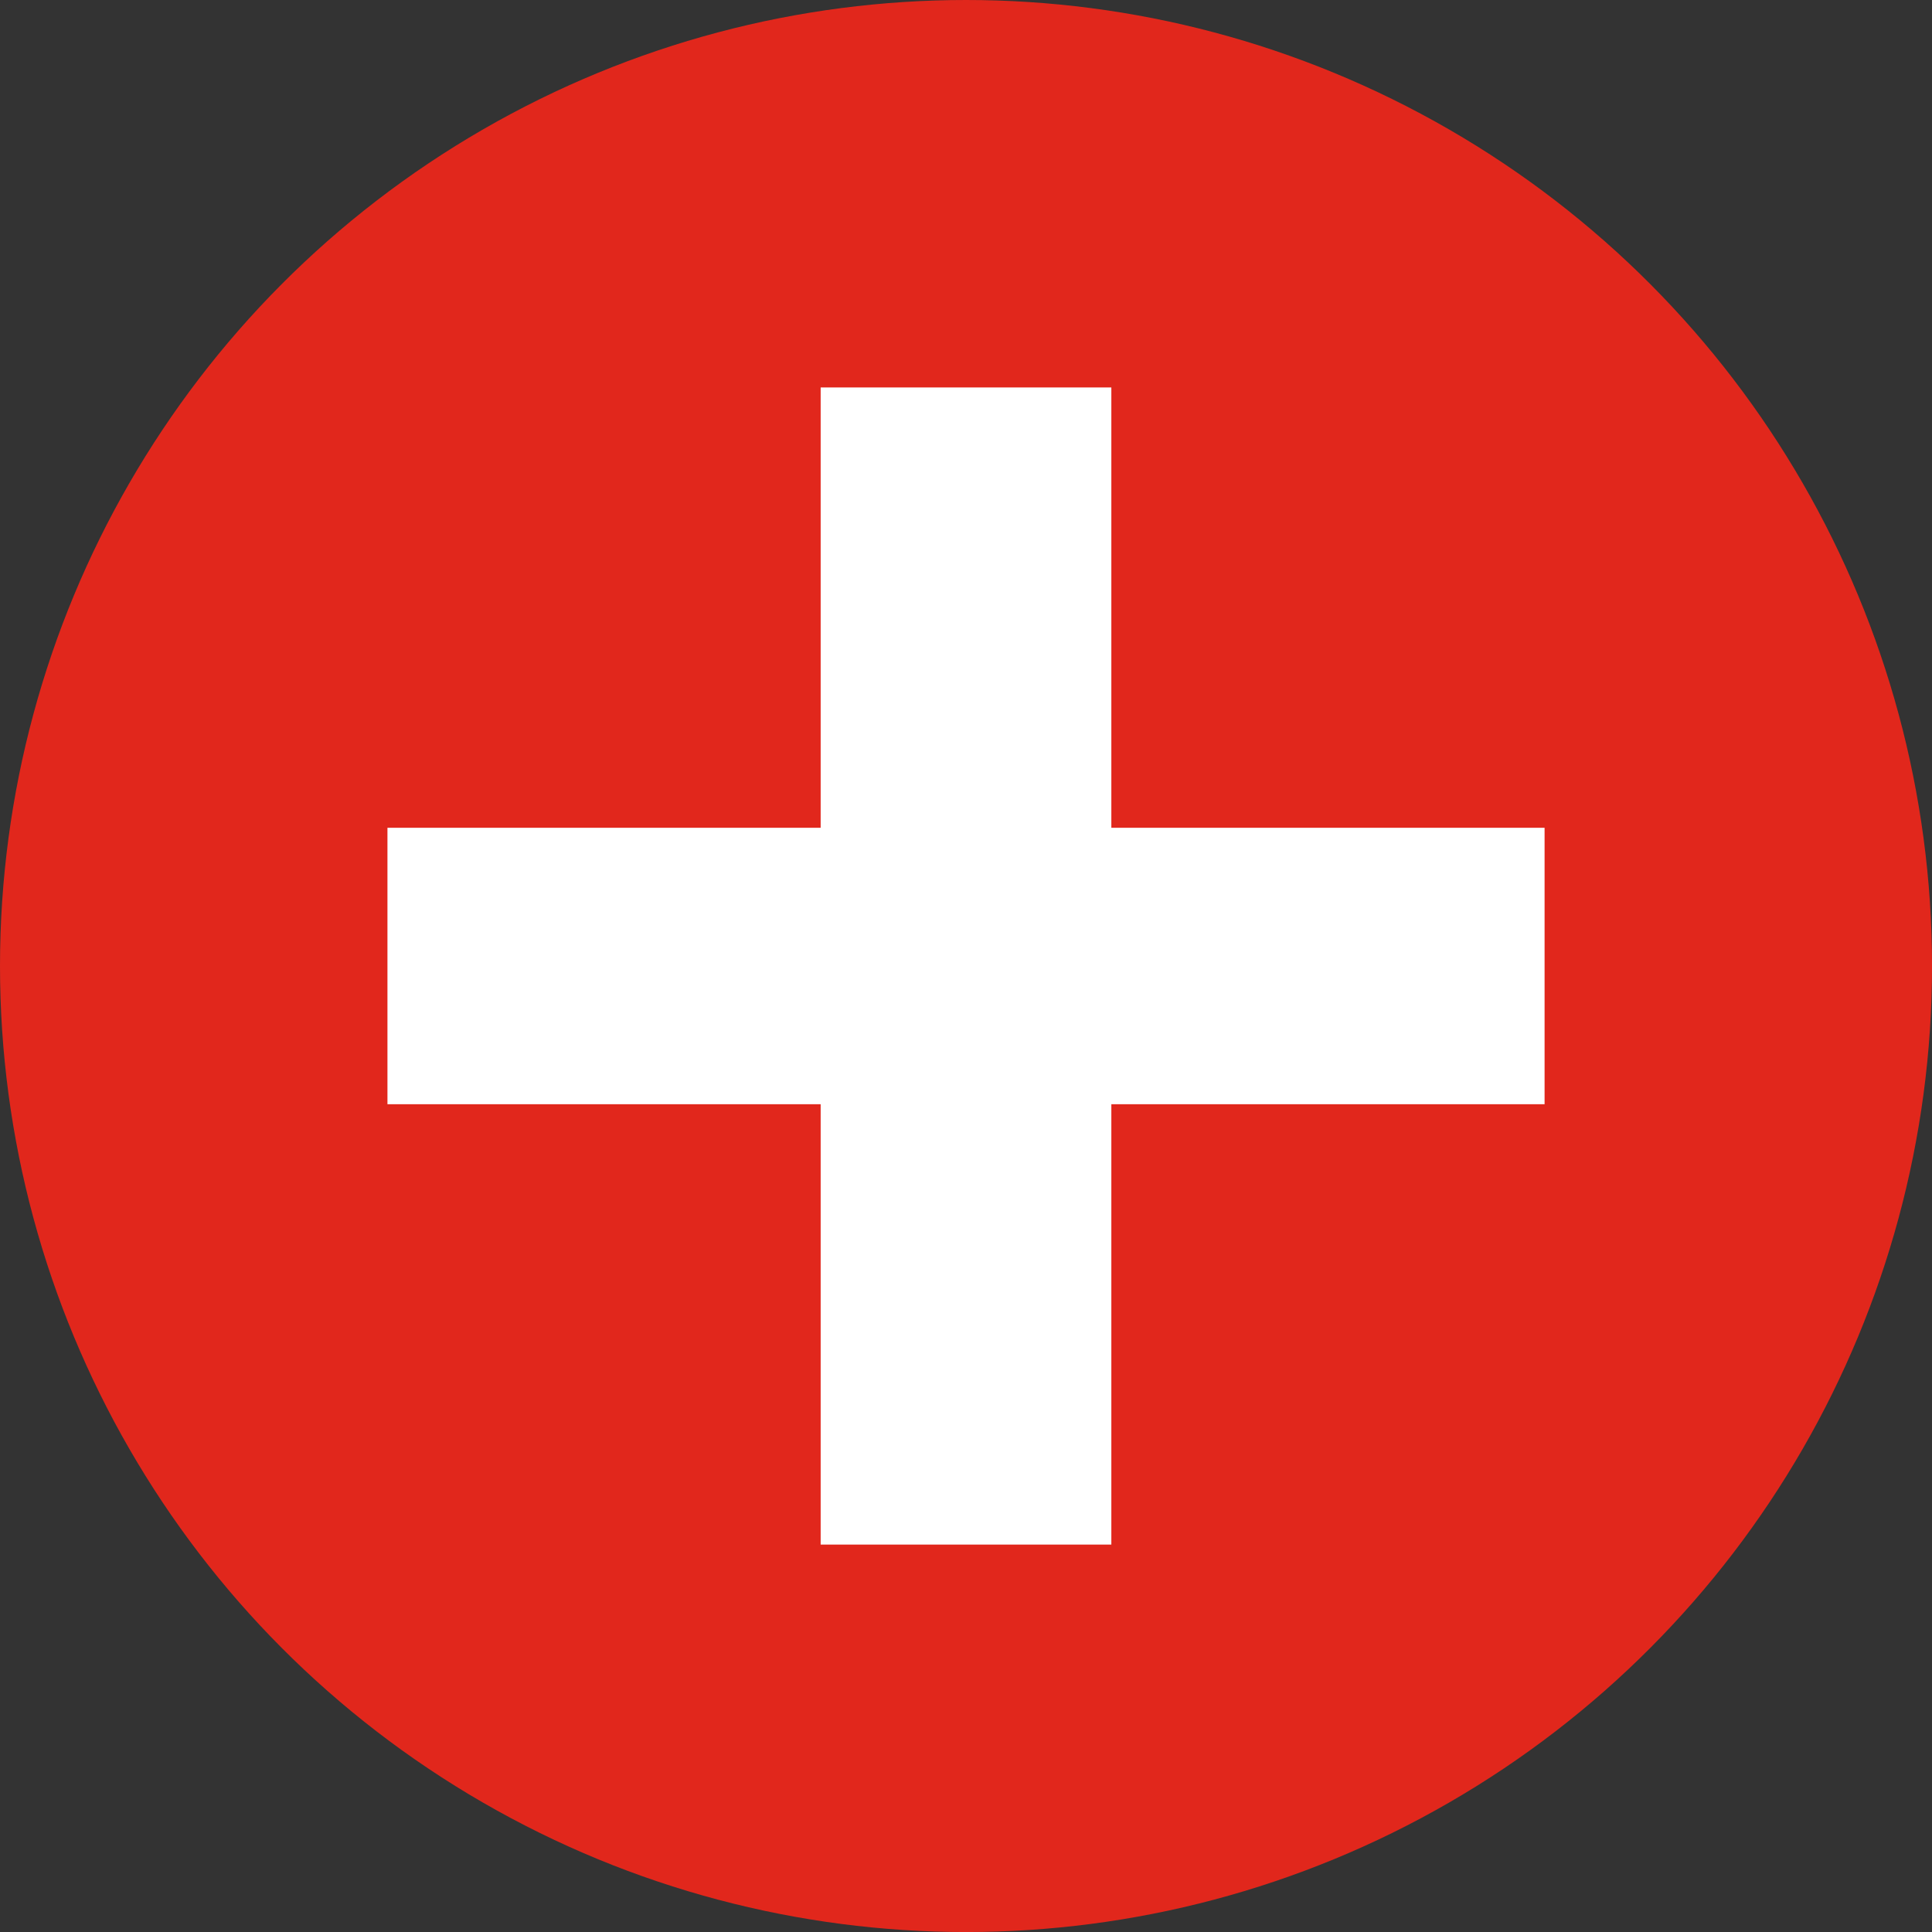 <?xml version="1.0" encoding="UTF-8"?><svg id="Calque_1" xmlns="http://www.w3.org/2000/svg" width="58.321" height="58.321" viewBox="0 0 58.321 58.321"><rect x="0" y="0" width="58.321" height="58.321" fill="#333333" stroke="none"/><defs><style>.cls-1{fill:#fff;}.cls-2{fill:#e1271c;}</style></defs><g id="_2"><circle class="cls-2" cx="29.161" cy="29.161" r="29.161"/><polygon class="cls-1" points="46.626 24.988 33.548 24.988 33.548 11.696 24.773 11.696 24.773 24.988 11.696 24.988 11.696 33.333 24.773 33.333 24.773 46.626 33.548 46.626 33.548 33.333 46.626 33.333 46.626 24.988"/></g></svg>